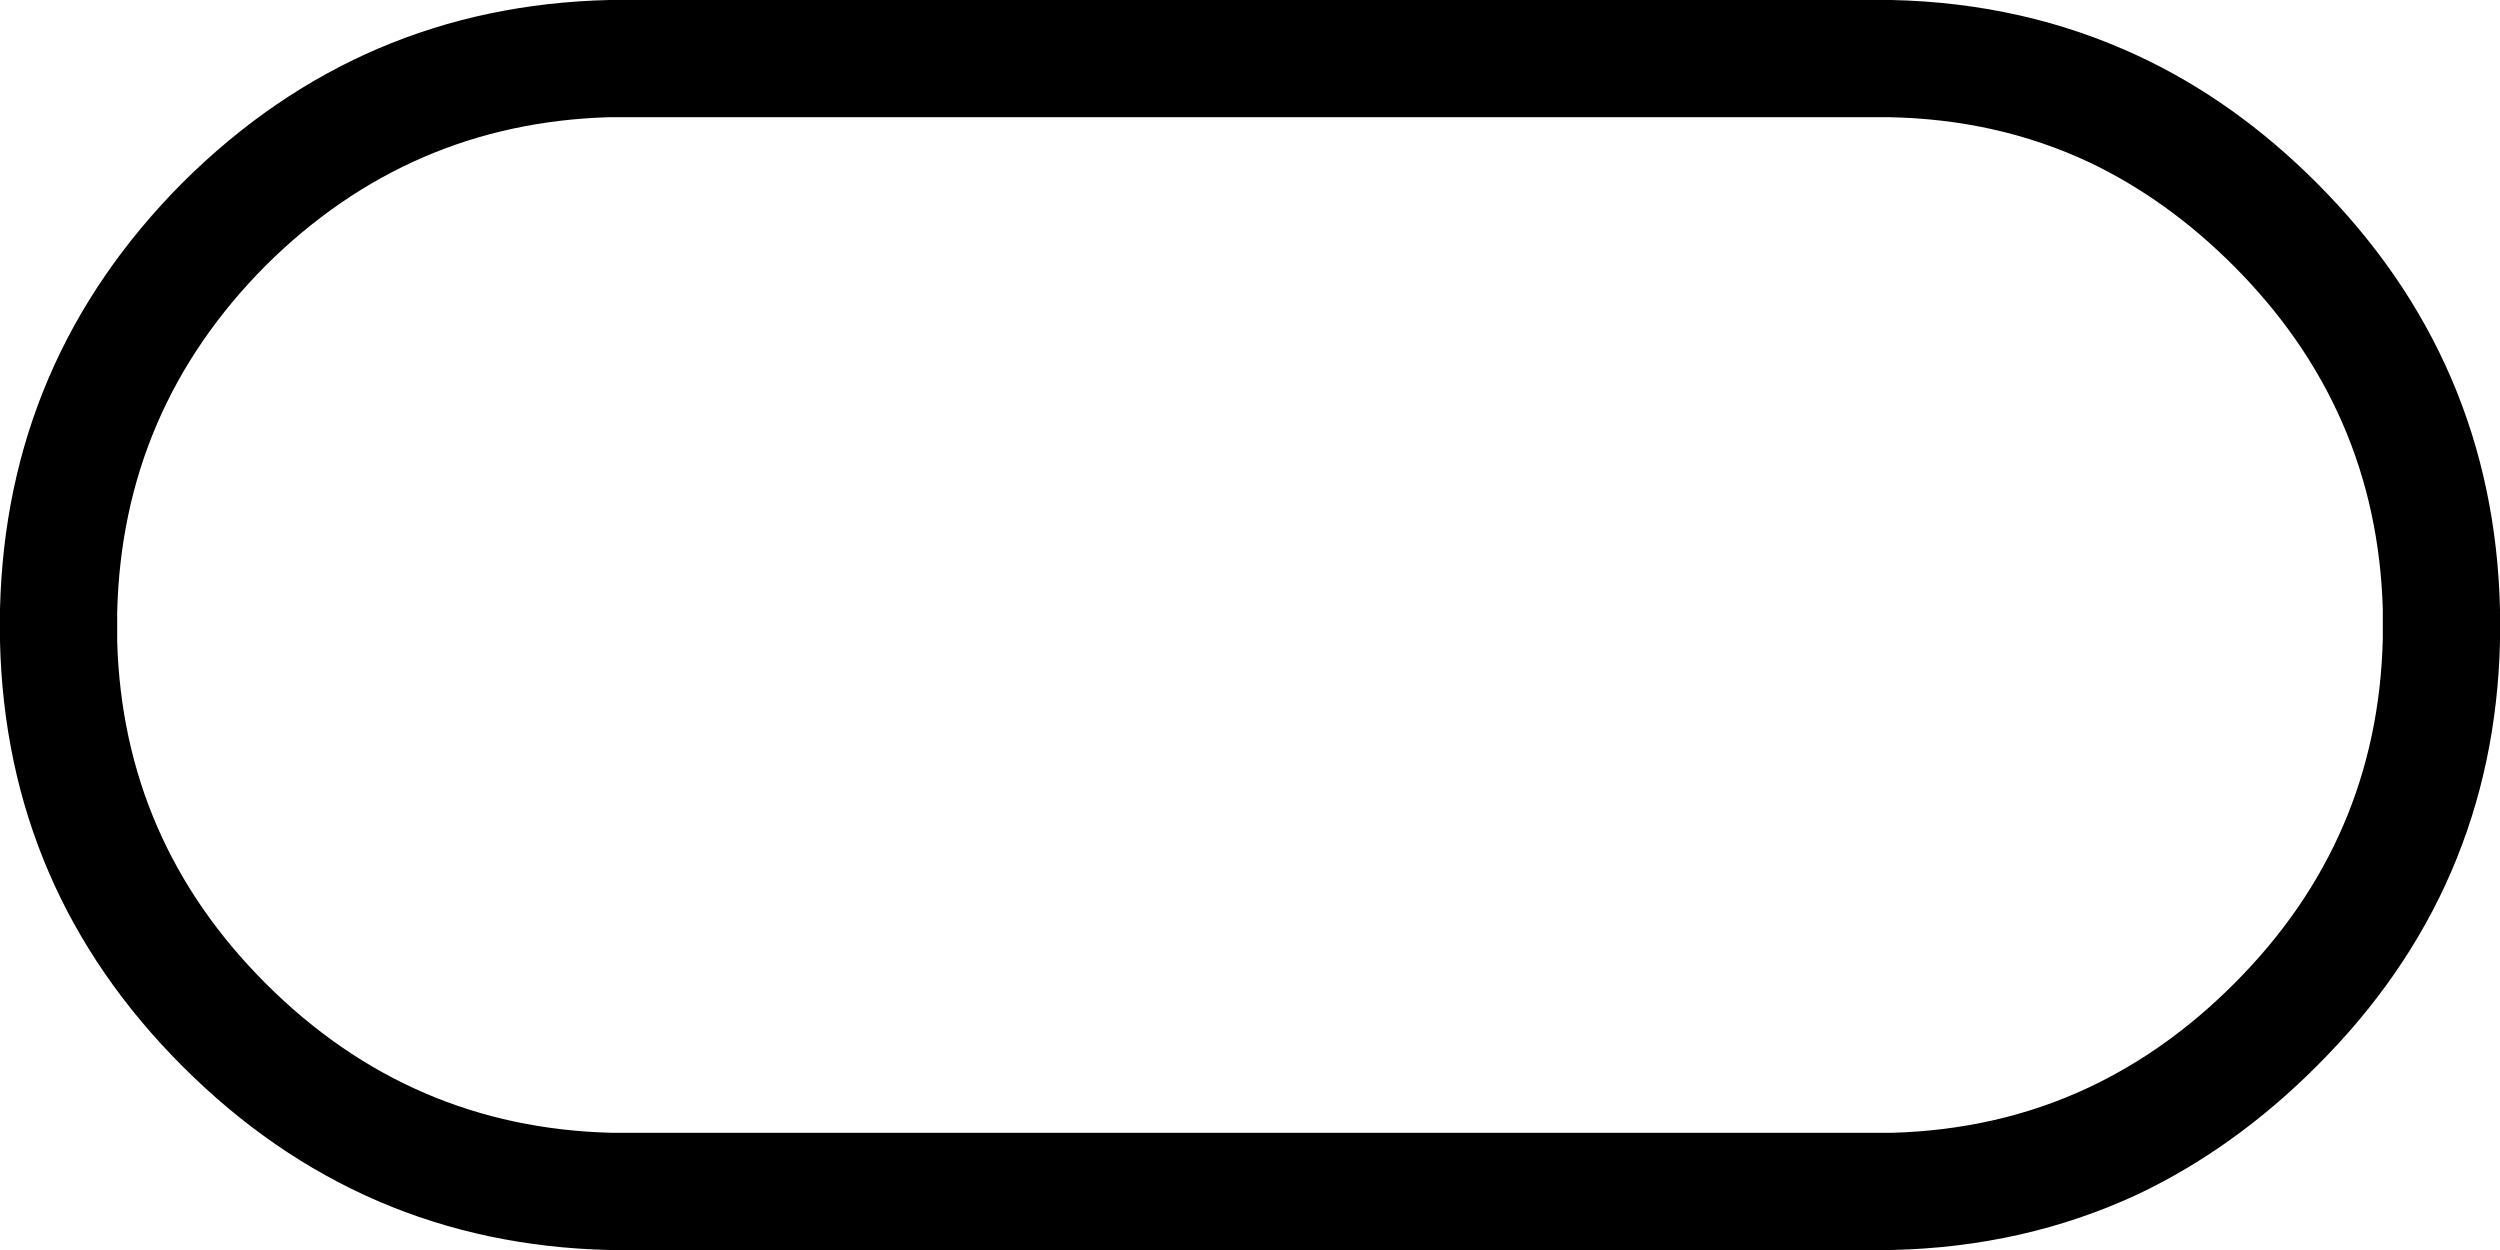 <svg width="128" height="64" xmlns="http://www.w3.org/2000/svg" xmlns:xlink="http://www.w3.org/1999/xlink">
  <defs/>
  <g>
    <path stroke="none" fill="#000000" d="M96.7 6 L31.2 6 Q20.95 6.3 13.6 13.6 6.25 21 6 31.35 L6 32.85 Q6.3 43.05 13.6 50.35 21 57.75 31.35 58 L96.85 58 Q102.3 57.85 106.9 55.7 110.95 53.8 114.35 50.4 L114.4 50.35 Q121.75 43 122 32.7 L122 31.2 Q121.7 20.95 114.35 13.6 110.95 10.2 106.95 8.3 102.25 6.1 96.7 6 M128 32.85 Q127.7 45.55 118.6 54.6 114.4 58.8 109.45 61.15 103.65 63.85 96.85 64 L31.2 64 Q18.45 63.7 9.35 54.6 0.3 45.55 0 32.85 L0 31.2 Q0.3 18.45 9.35 9.35 18.45 0.3 31.2 0 L96.85 0 Q103.65 0.15 109.45 2.85 114.4 5.15 118.6 9.35 127.7 18.45 128 31.2 L128 32.85"/>
  </g>
</svg>